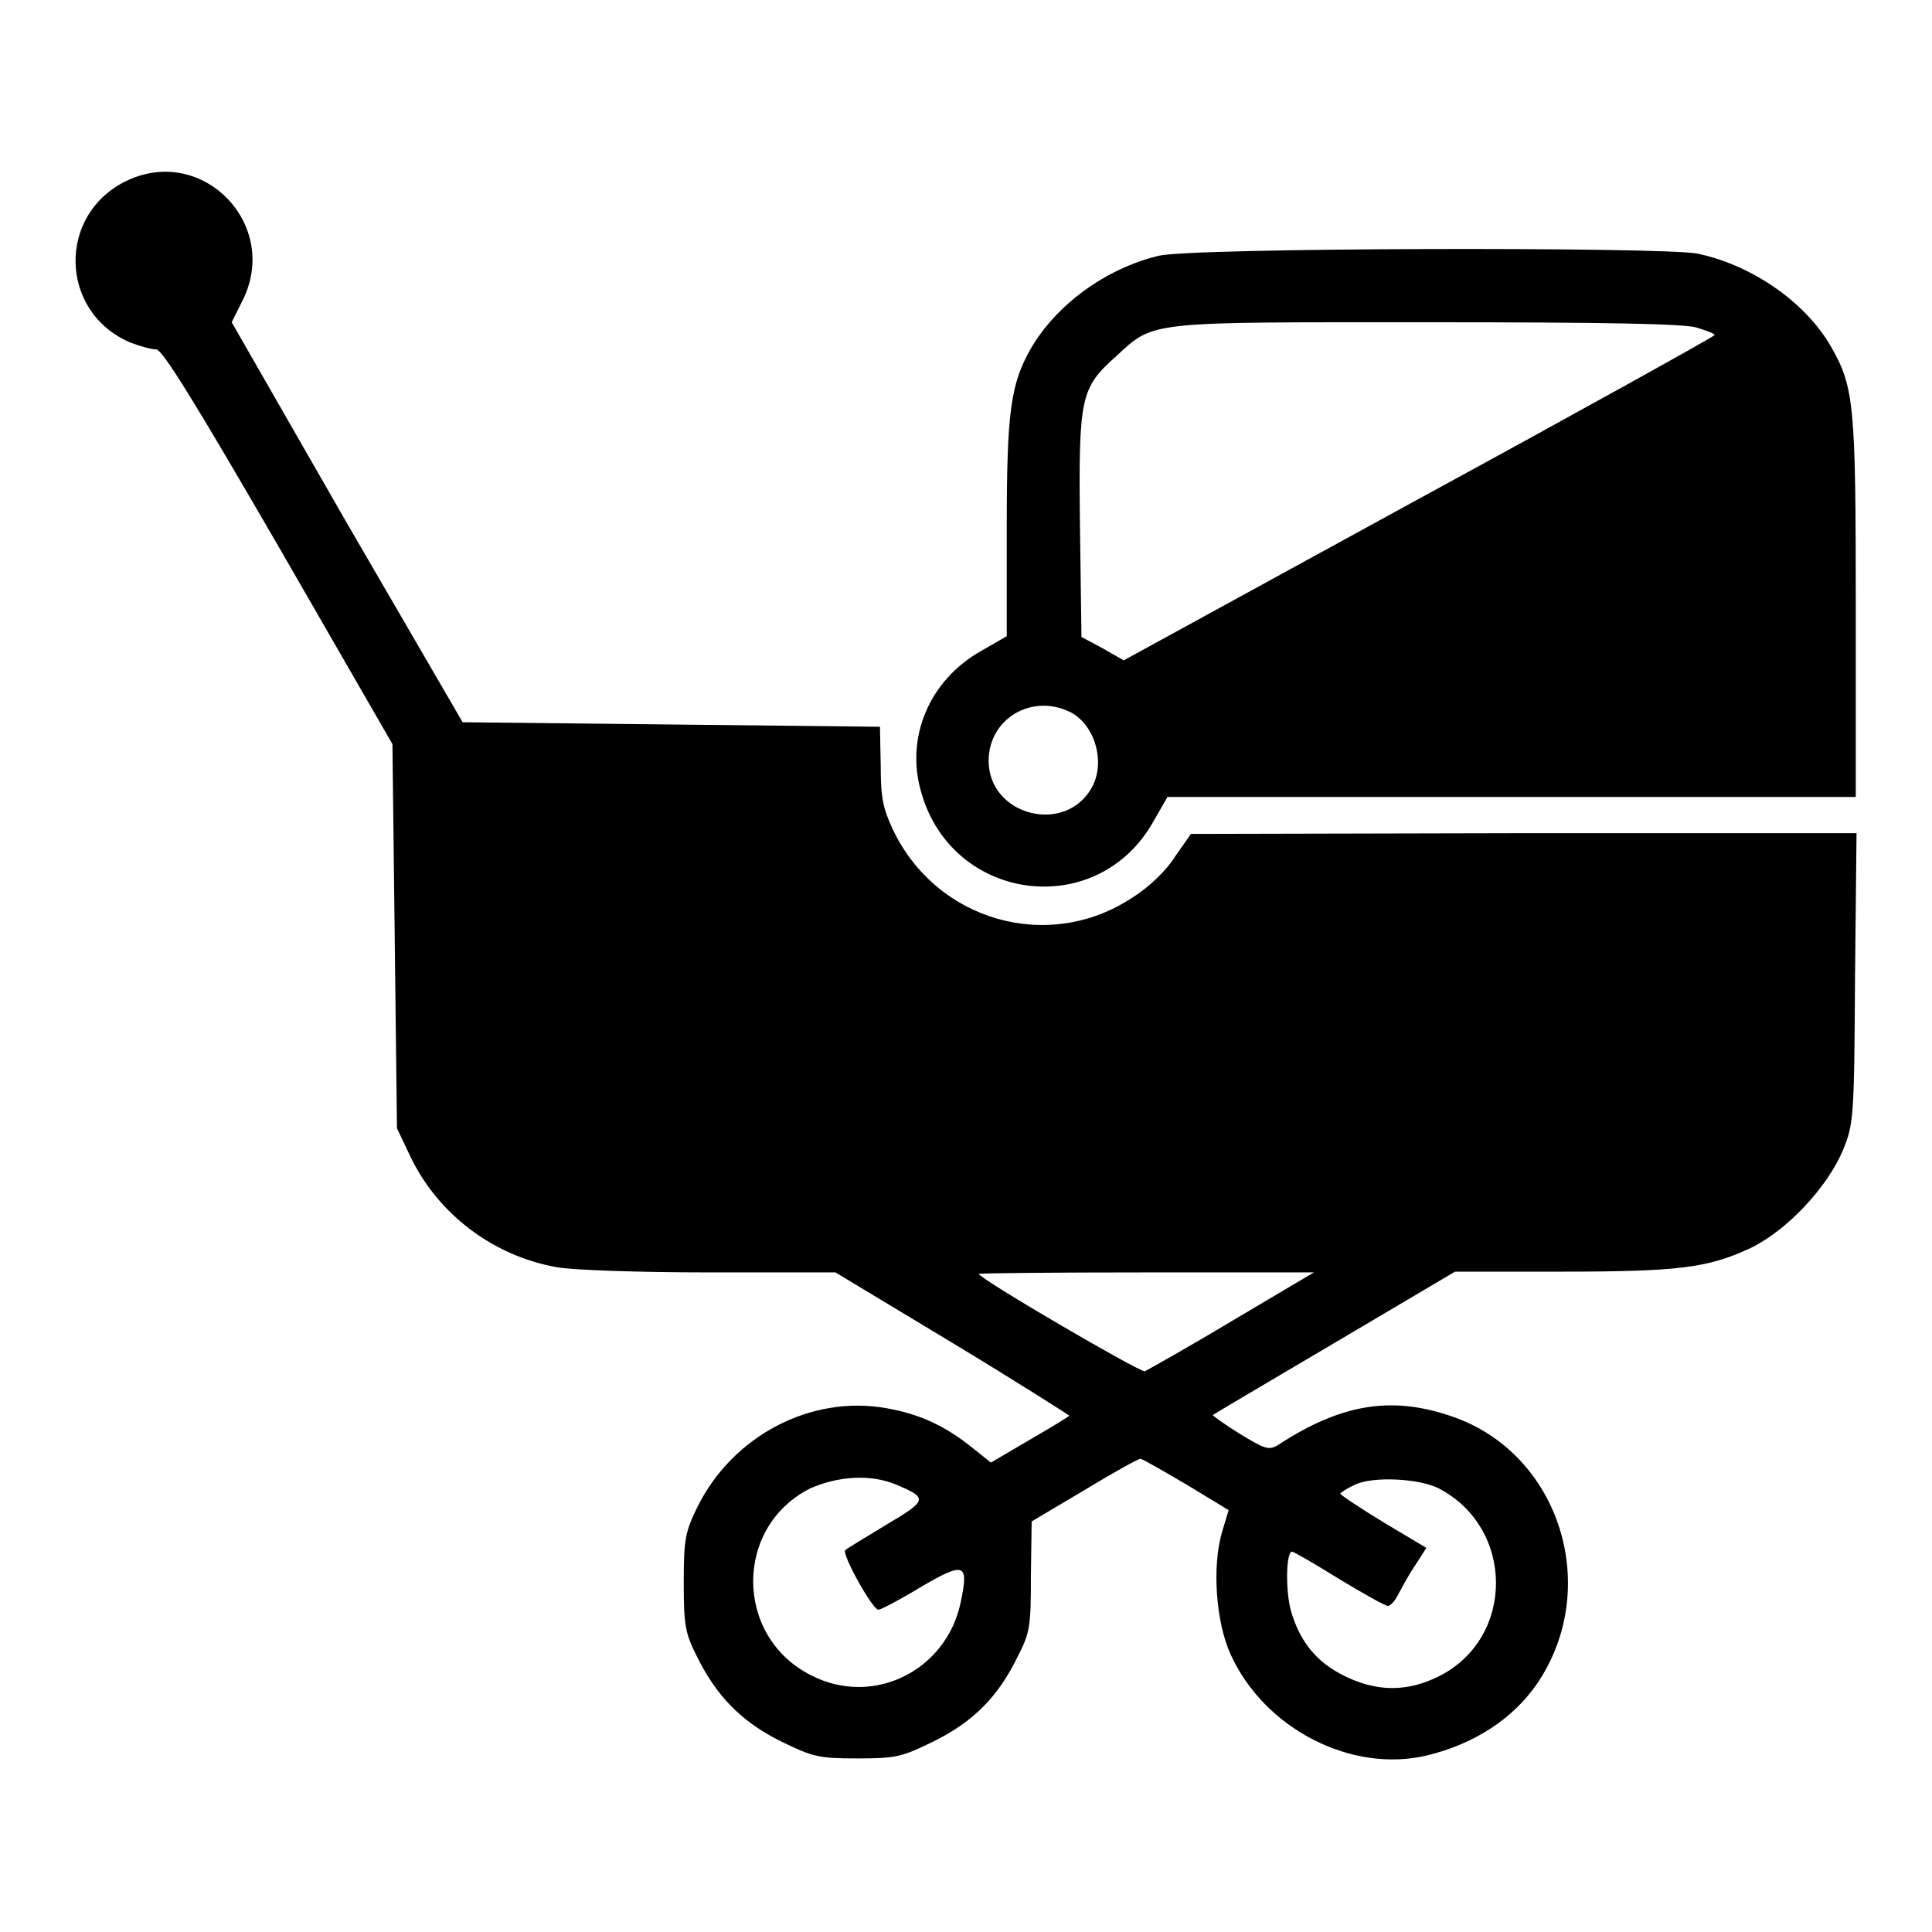 <?xml version="1.0" encoding="utf-8"?>
<!-- Svg Vector Icons : http://www.onlinewebfonts.com/icon -->
<!DOCTYPE svg PUBLIC "-//W3C//DTD SVG 1.1//EN" "http://www.w3.org/Graphics/SVG/1.1/DTD/svg11.dtd">
<svg version="1.1" xmlns="http://www.w3.org/2000/svg" xmlns:xlink="http://www.w3.org/1999/xlink" x="0px" y="0px" viewBox="0 0 256 256" enable-background="new 0 0 256 256" xml:space="preserve">
<g><g><g><path fill="#000000" d="M16.9,23.9c-9.4,4.4-9.1,17.5,0.4,21.5c1.3,0.5,2.8,0.9,3.4,0.9c0.8,0,4.9,6.6,16.2,26.1L52,98.6l0.3,25.5l0.3,25.4l1.9,4c3.7,7.5,10.9,12.9,19.2,14.4c2.1,0.4,11,0.7,20.3,0.7h16.7l15.6,9.4c8.6,5.2,15.5,9.6,15.4,9.6c-0.1,0.1-2.5,1.6-5.3,3.2l-5.1,3l-2.5-2c-3.5-2.8-6.8-4.4-11.3-5.2c-10-1.8-20.4,3.6-25.1,13.1c-1.6,3.3-1.8,4.2-1.8,10c0,5.7,0.2,6.7,1.7,9.7c2.6,5.3,5.9,8.7,11.1,11.3c4.3,2.1,5,2.3,10.2,2.3s5.9-0.2,10.2-2.3c5.2-2.6,8.5-5.9,11.1-11.3c1.6-3.1,1.7-4,1.7-10.6l0.1-7.2l6.9-4.1c3.8-2.3,7.2-4.2,7.5-4.2c0.3,0,3,1.6,6.1,3.4l5.6,3.4l-0.9,3c-1.3,4.5-0.8,11.9,1.2,16.2c4.5,9.8,16,15.7,26,13.3c6.2-1.5,11.3-4.8,14.5-9.4c8.6-12.5,3.3-30.1-10.6-35.3c-8.2-3-15-2.1-23.7,3.6c-1.2,0.7-1.7,0.5-5-1.5c-2.1-1.3-3.6-2.4-3.6-2.5c0.1-0.1,7.4-4.4,16.2-9.6l15.9-9.4h14c15.7,0,19.5-0.5,25.1-3.1c5-2.4,10.3-8.2,12.3-13c1.4-3.4,1.5-4.2,1.6-22.8l0.2-19.2h-44.1l-44.1,0.1l-2.1,3c-1.1,1.8-3.5,4.1-5.6,5.4c-11.1,7.4-26,3.2-31.8-9c-1.3-2.8-1.6-4.2-1.6-8.5l-0.1-5.1L89,96l-27.7-0.3L45.9,69.2L30.7,42.7l1.4-2.8C37.2,29.9,27,19.2,16.9,23.9z M163.3,175c-6,3.6-11.2,6.5-11.6,6.7c-0.6,0.2-22-12.3-22-12.9c0-0.1,10-0.2,22.2-0.2h22.2L163.3,175z M118.7,196.7c4.3,1.8,4.2,2.1-1.2,5.3c-2.8,1.7-5.3,3.2-5.5,3.4c-0.5,0.5,3.6,7.9,4.4,7.9c0.3,0,2.8-1.3,5.6-3c5.8-3.4,6.4-3.2,5.3,2c-1.9,9.1-11.6,13.9-19.8,9.7c-10.2-5.1-10.3-19.7-0.1-24.8C111.1,195.6,115.3,195.3,118.7,196.7z M190.6,197.2c10.1,5.2,10.2,19.8,0.1,24.9c-4.2,2.1-8.2,2.1-12.5,0c-3.7-1.8-5.9-4.5-7.1-8.5c-0.8-2.7-0.7-8,0.1-8c0.2,0,3,1.6,6.2,3.6c3.3,2,6.2,3.6,6.5,3.6c0.3,0,0.9-0.6,1.3-1.4c0.4-0.7,1.3-2.5,2.2-3.8l1.6-2.5l-5.7-3.4c-3.1-1.9-5.7-3.6-5.7-3.8c0-0.1,0.9-0.7,2-1.2C182,195.6,188,195.9,190.6,197.2z"/><path fill="#000000" d="M153.5,33.9c-7,1.7-13.4,6.4-16.8,12.1c-2.8,4.8-3.3,8.5-3.3,24v14.3l-3.3,1.9c-7,3.9-10.2,11.6-8,18.9c4.2,14.5,23.3,16.9,30.7,3.8l1.9-3.3h45.6h45.6v-25c0-27-0.2-29.3-3.3-34.7c-3.4-5.9-10.5-10.8-17.7-12.3C220.2,32.7,157.7,32.8,153.5,33.9z M224.8,43.4c1.3,0.4,2.4,0.8,2.4,1c-0.1,0.2-17.7,10-39.2,21.7l-39.1,21.4l-2.8-1.6l-2.8-1.5l-0.2-14.7c-0.2-17.2,0.1-18.3,4.8-22.5c5.1-4.7,3.9-4.5,41.3-4.5C212.8,42.7,223.2,42.9,224.8,43.4z M141.9,94.4c3.2,1.7,4.6,6.6,2.8,9.9c-3.5,6.4-13.7,3.8-13.7-3.5C131,95.2,136.8,91.8,141.9,94.4z"/></g></g></g>
</svg>